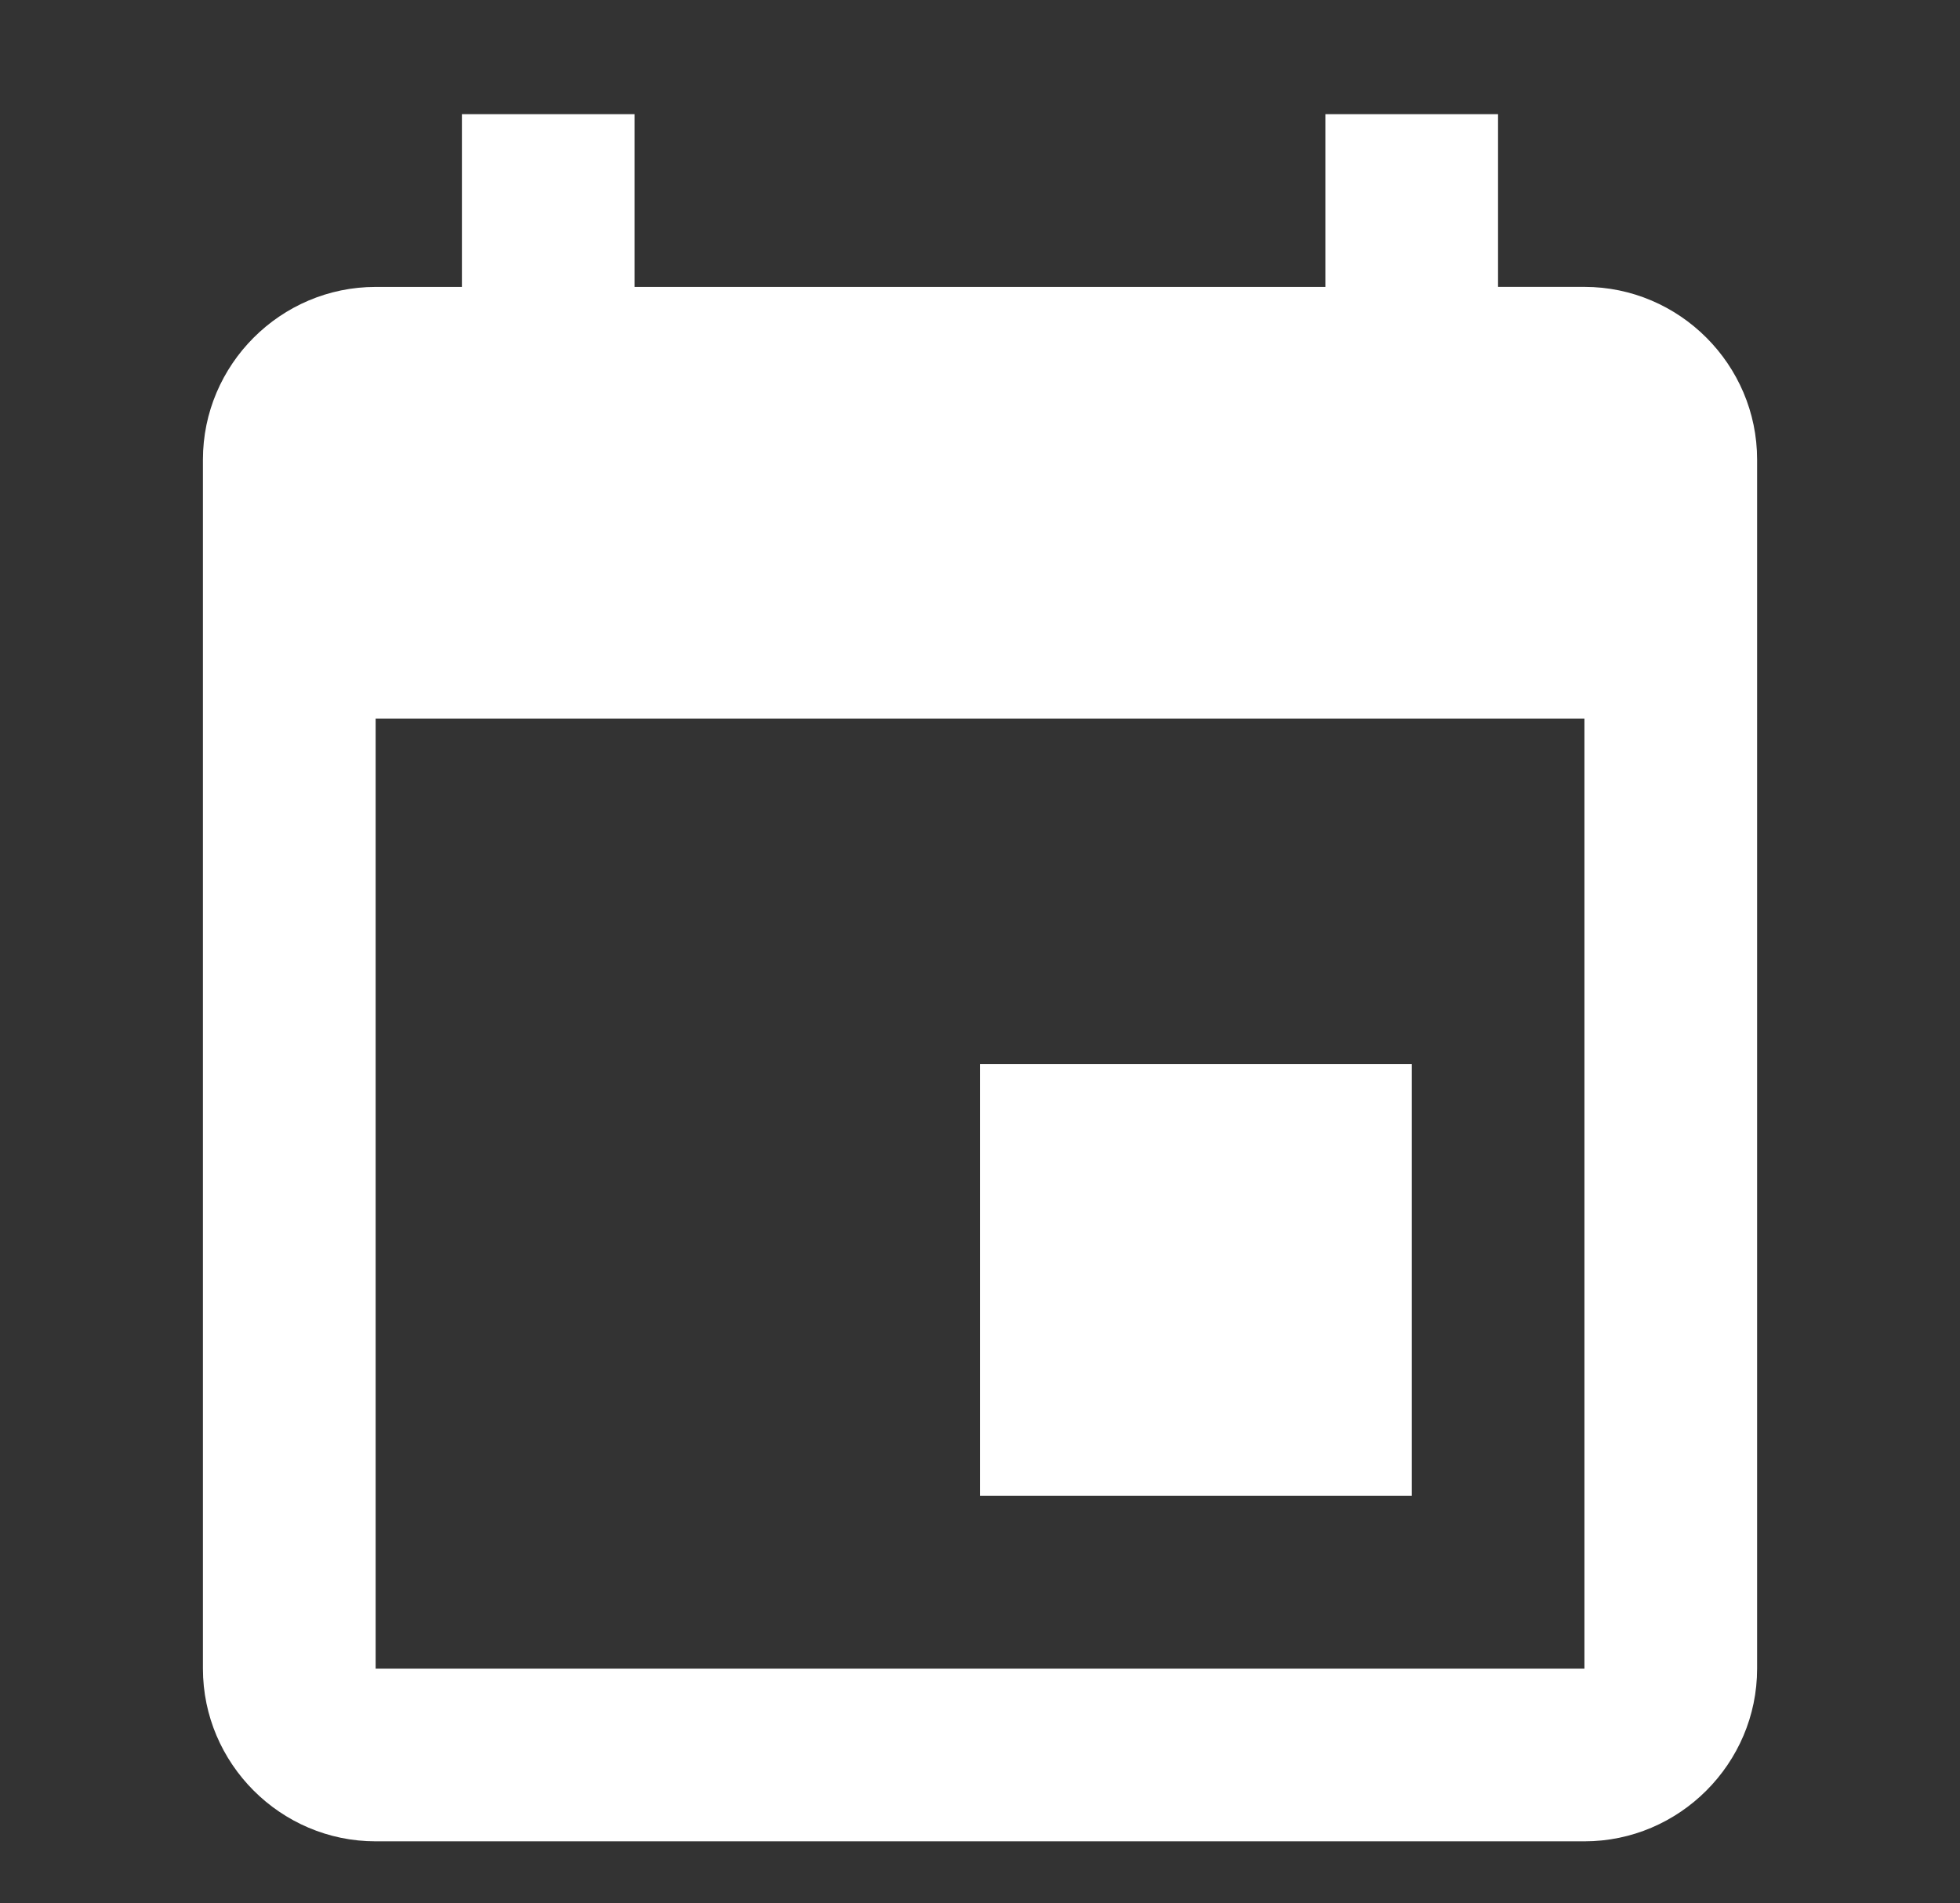 <?xml version="1.0" encoding="utf-8"?>
<!-- Generator: Adobe Illustrator 15.1.0, SVG Export Plug-In . SVG Version: 6.00 Build 0)  -->
<!DOCTYPE svg PUBLIC "-//W3C//DTD SVG 1.1//EN" "http://www.w3.org/Graphics/SVG/1.1/DTD/svg11.dtd">
<svg version="1.1" id="Layer_1" xmlns="http://www.w3.org/2000/svg" xmlns:xlink="http://www.w3.org/1999/xlink" x="0px" y="0px"
	 width="51.5px" height="50px" viewBox="0 0 51.5 50" enable-background="new 0 0 51.5 50" xml:space="preserve">
<rect x="0" y="0" width="51.5" height="50" fill="#333333" stroke="none"/>
<g id="Page-1">
	<g id="Core" transform="translate(-45, -212)">
		<g id="event" transform="translate(45, 212)">
			<path id="Shape" fill="#FFFFFF" d="M37.095,27.955H25.751V39.3h11.344V27.955L37.095,27.955z M34.825,3v4.538h-18.15V3h-4.538
				v4.538H9.87c-2.496,0-4.538,2.042-4.538,4.538v31.763c0,2.494,2.042,4.537,4.538,4.537h31.762c2.494,0,4.537-2.043,4.537-4.537
				V12.075c0-2.496-2.043-4.538-4.537-4.538h-2.27V3H34.825L34.825,3z M41.632,43.838H9.87V18.881h31.762V43.838L41.632,43.838z"/>
		</g>
	</g>
</g>
</svg>
